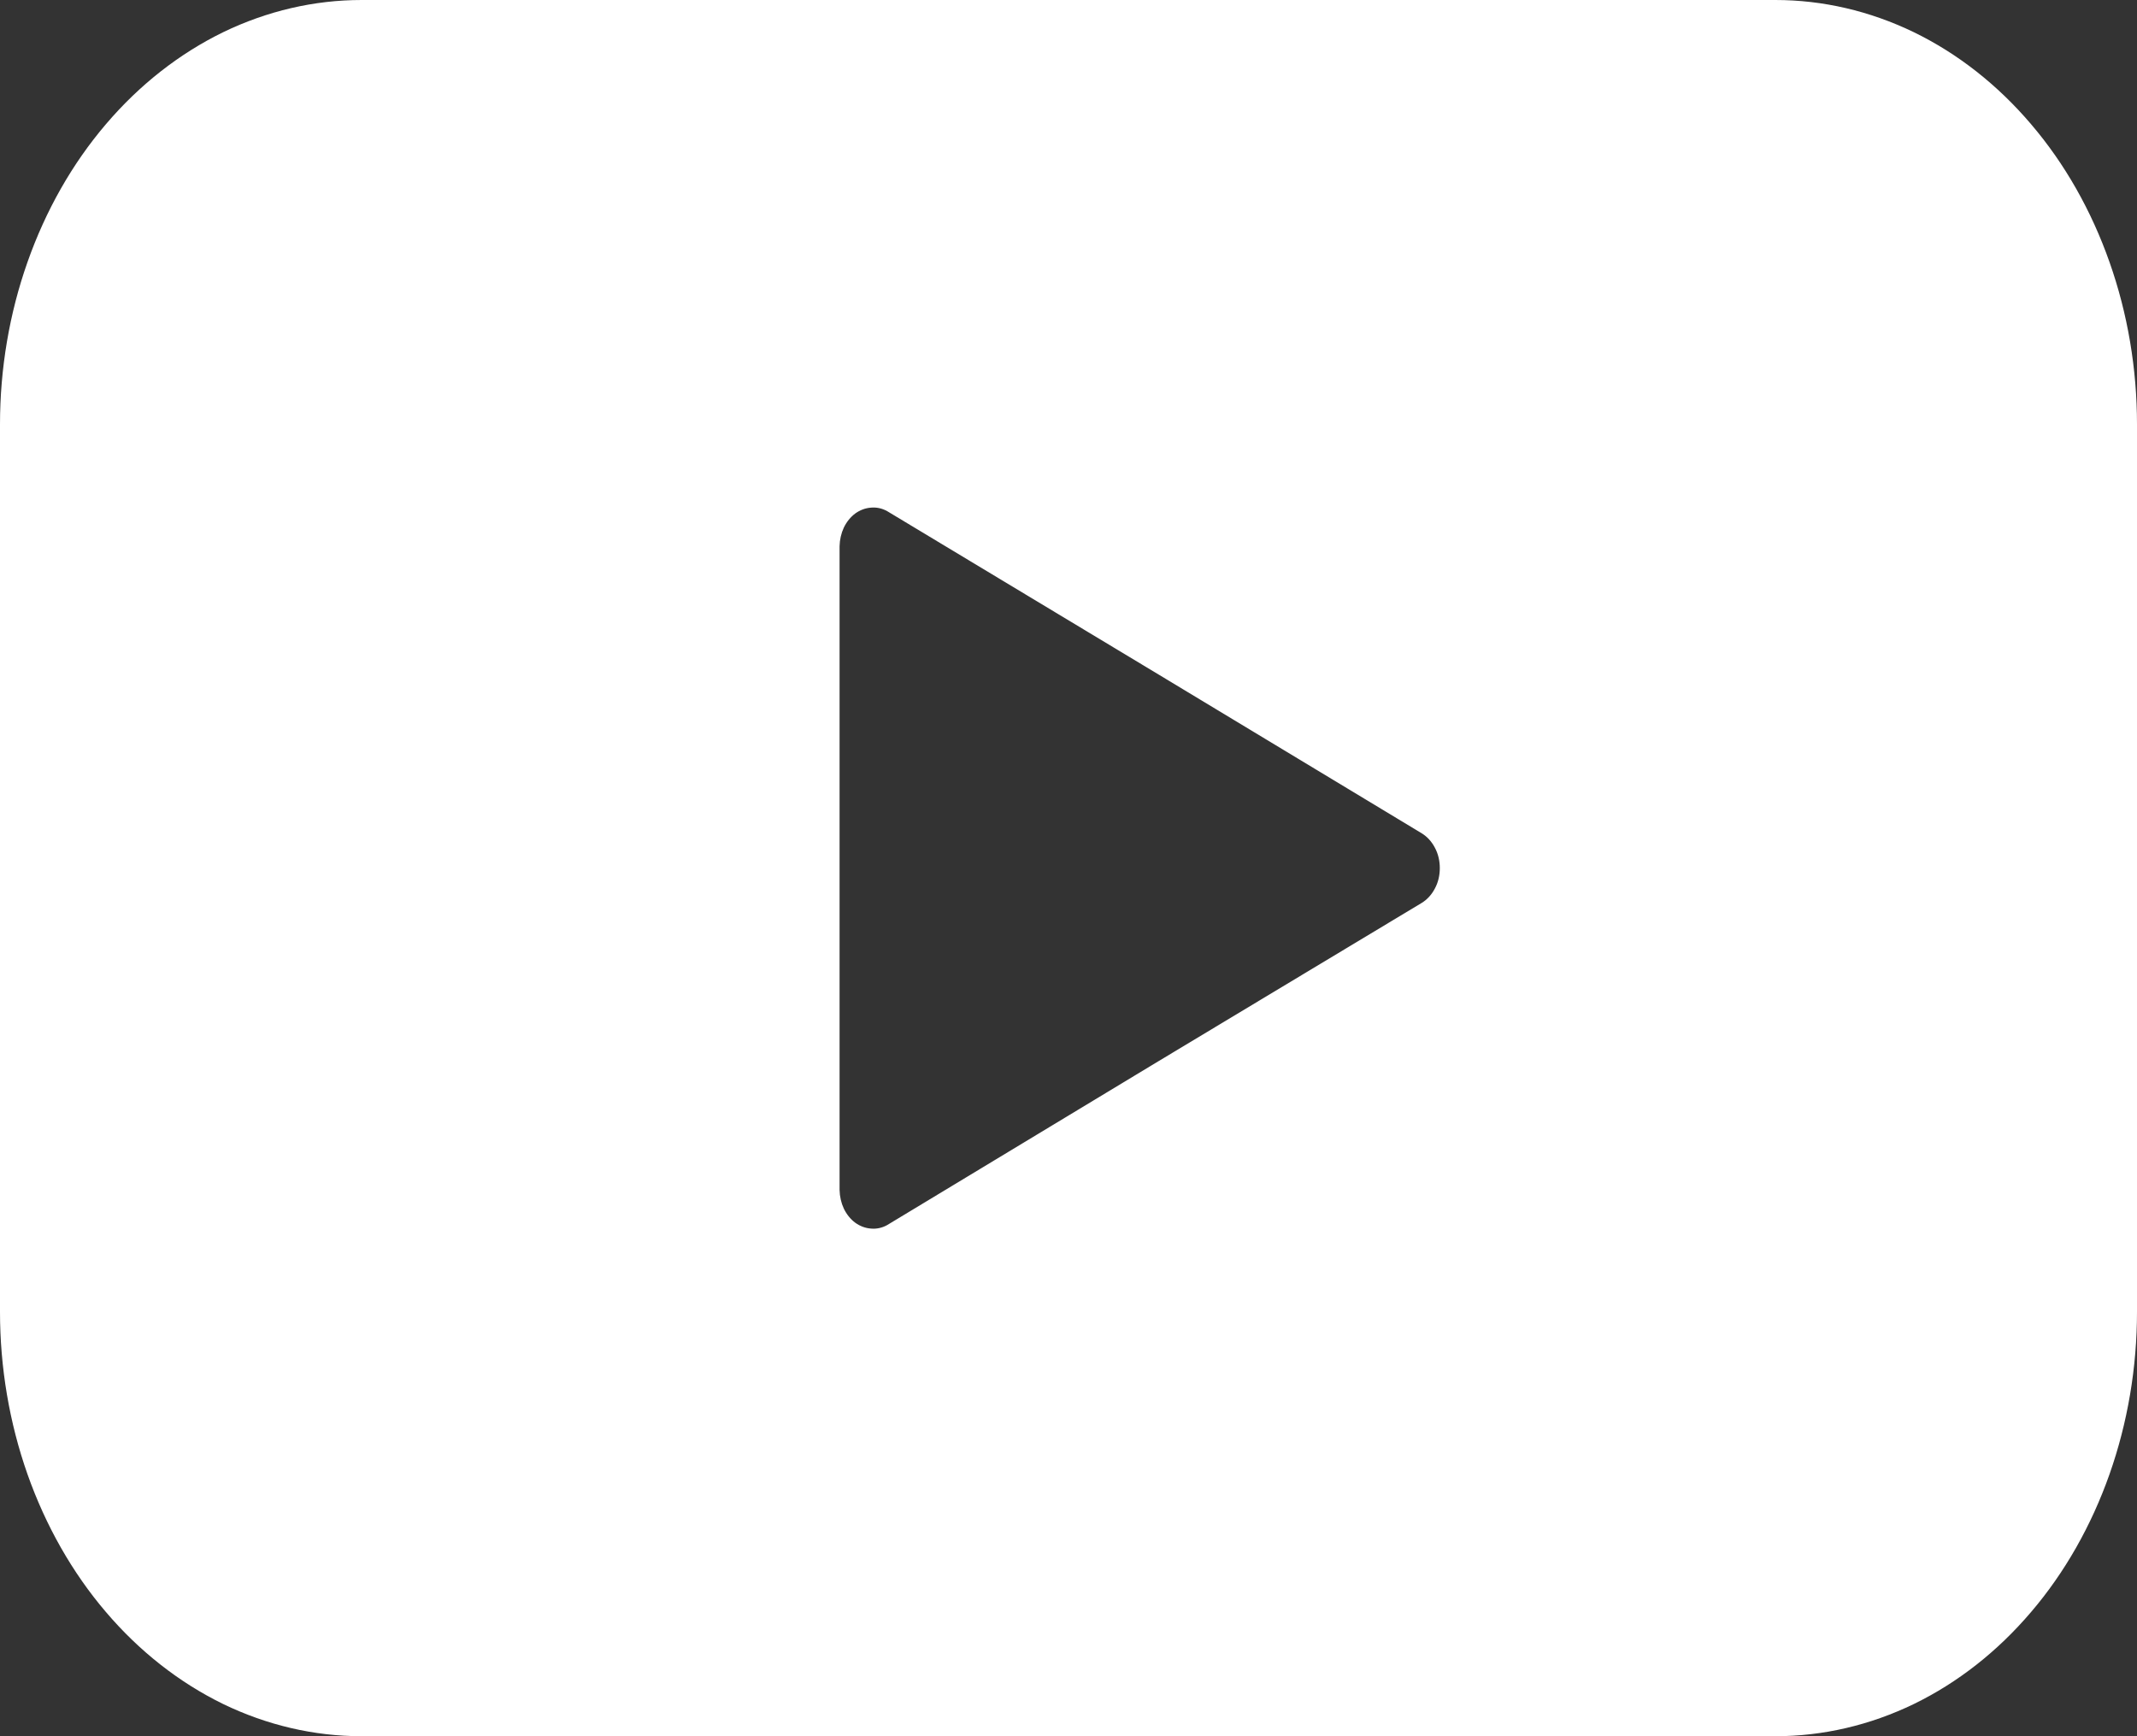 <svg width="16" height="13" viewBox="0 0 16 13" fill="none" xmlns="http://www.w3.org/2000/svg">
<rect x="0" y="0" width="16" height="13" fill="#333333" stroke="none"/>
<path d="M13.292 6.86018e-07H2.708C2.352 -0 2 0.082 1.671 0.241C1.343 0.401 1.044 0.635 0.793 0.93C0.541 1.225 0.342 1.576 0.206 1.962C0.07 2.347 -0 2.761 5.84465e-07 3.178V9.822C-0 10.239 0.07 10.653 0.206 11.039C0.342 11.424 0.541 11.775 0.793 12.07C1.044 12.365 1.343 12.599 1.671 12.759C2 12.918 2.352 13 2.708 13H13.292C13.648 13 14 12.918 14.329 12.759C14.658 12.599 14.956 12.365 15.207 12.07C15.459 11.775 15.658 11.424 15.794 11.039C15.93 10.653 16 10.239 16 9.822V3.178C16 2.761 15.93 2.347 15.794 1.962C15.658 1.576 15.459 1.225 15.207 0.93C14.956 0.635 14.658 0.401 14.329 0.241C14 0.082 13.648 -0 13.292 6.86018e-07ZM8.67 7.948L6.642 9.173C6.604 9.194 6.562 9.203 6.521 9.199C6.479 9.196 6.439 9.181 6.403 9.155C6.368 9.129 6.339 9.093 6.318 9.05C6.298 9.007 6.287 8.959 6.286 8.91V4.09C6.287 4.041 6.298 3.993 6.318 3.95C6.339 3.907 6.368 3.871 6.403 3.845C6.439 3.819 6.479 3.804 6.521 3.801C6.562 3.797 6.604 3.806 6.642 3.827L8.677 5.052L10.644 6.239C10.685 6.264 10.719 6.301 10.743 6.347C10.768 6.393 10.78 6.446 10.78 6.5C10.78 6.554 10.768 6.607 10.743 6.653C10.719 6.699 10.685 6.736 10.644 6.761L8.67 7.948Z" fill="white"/>
</svg>
